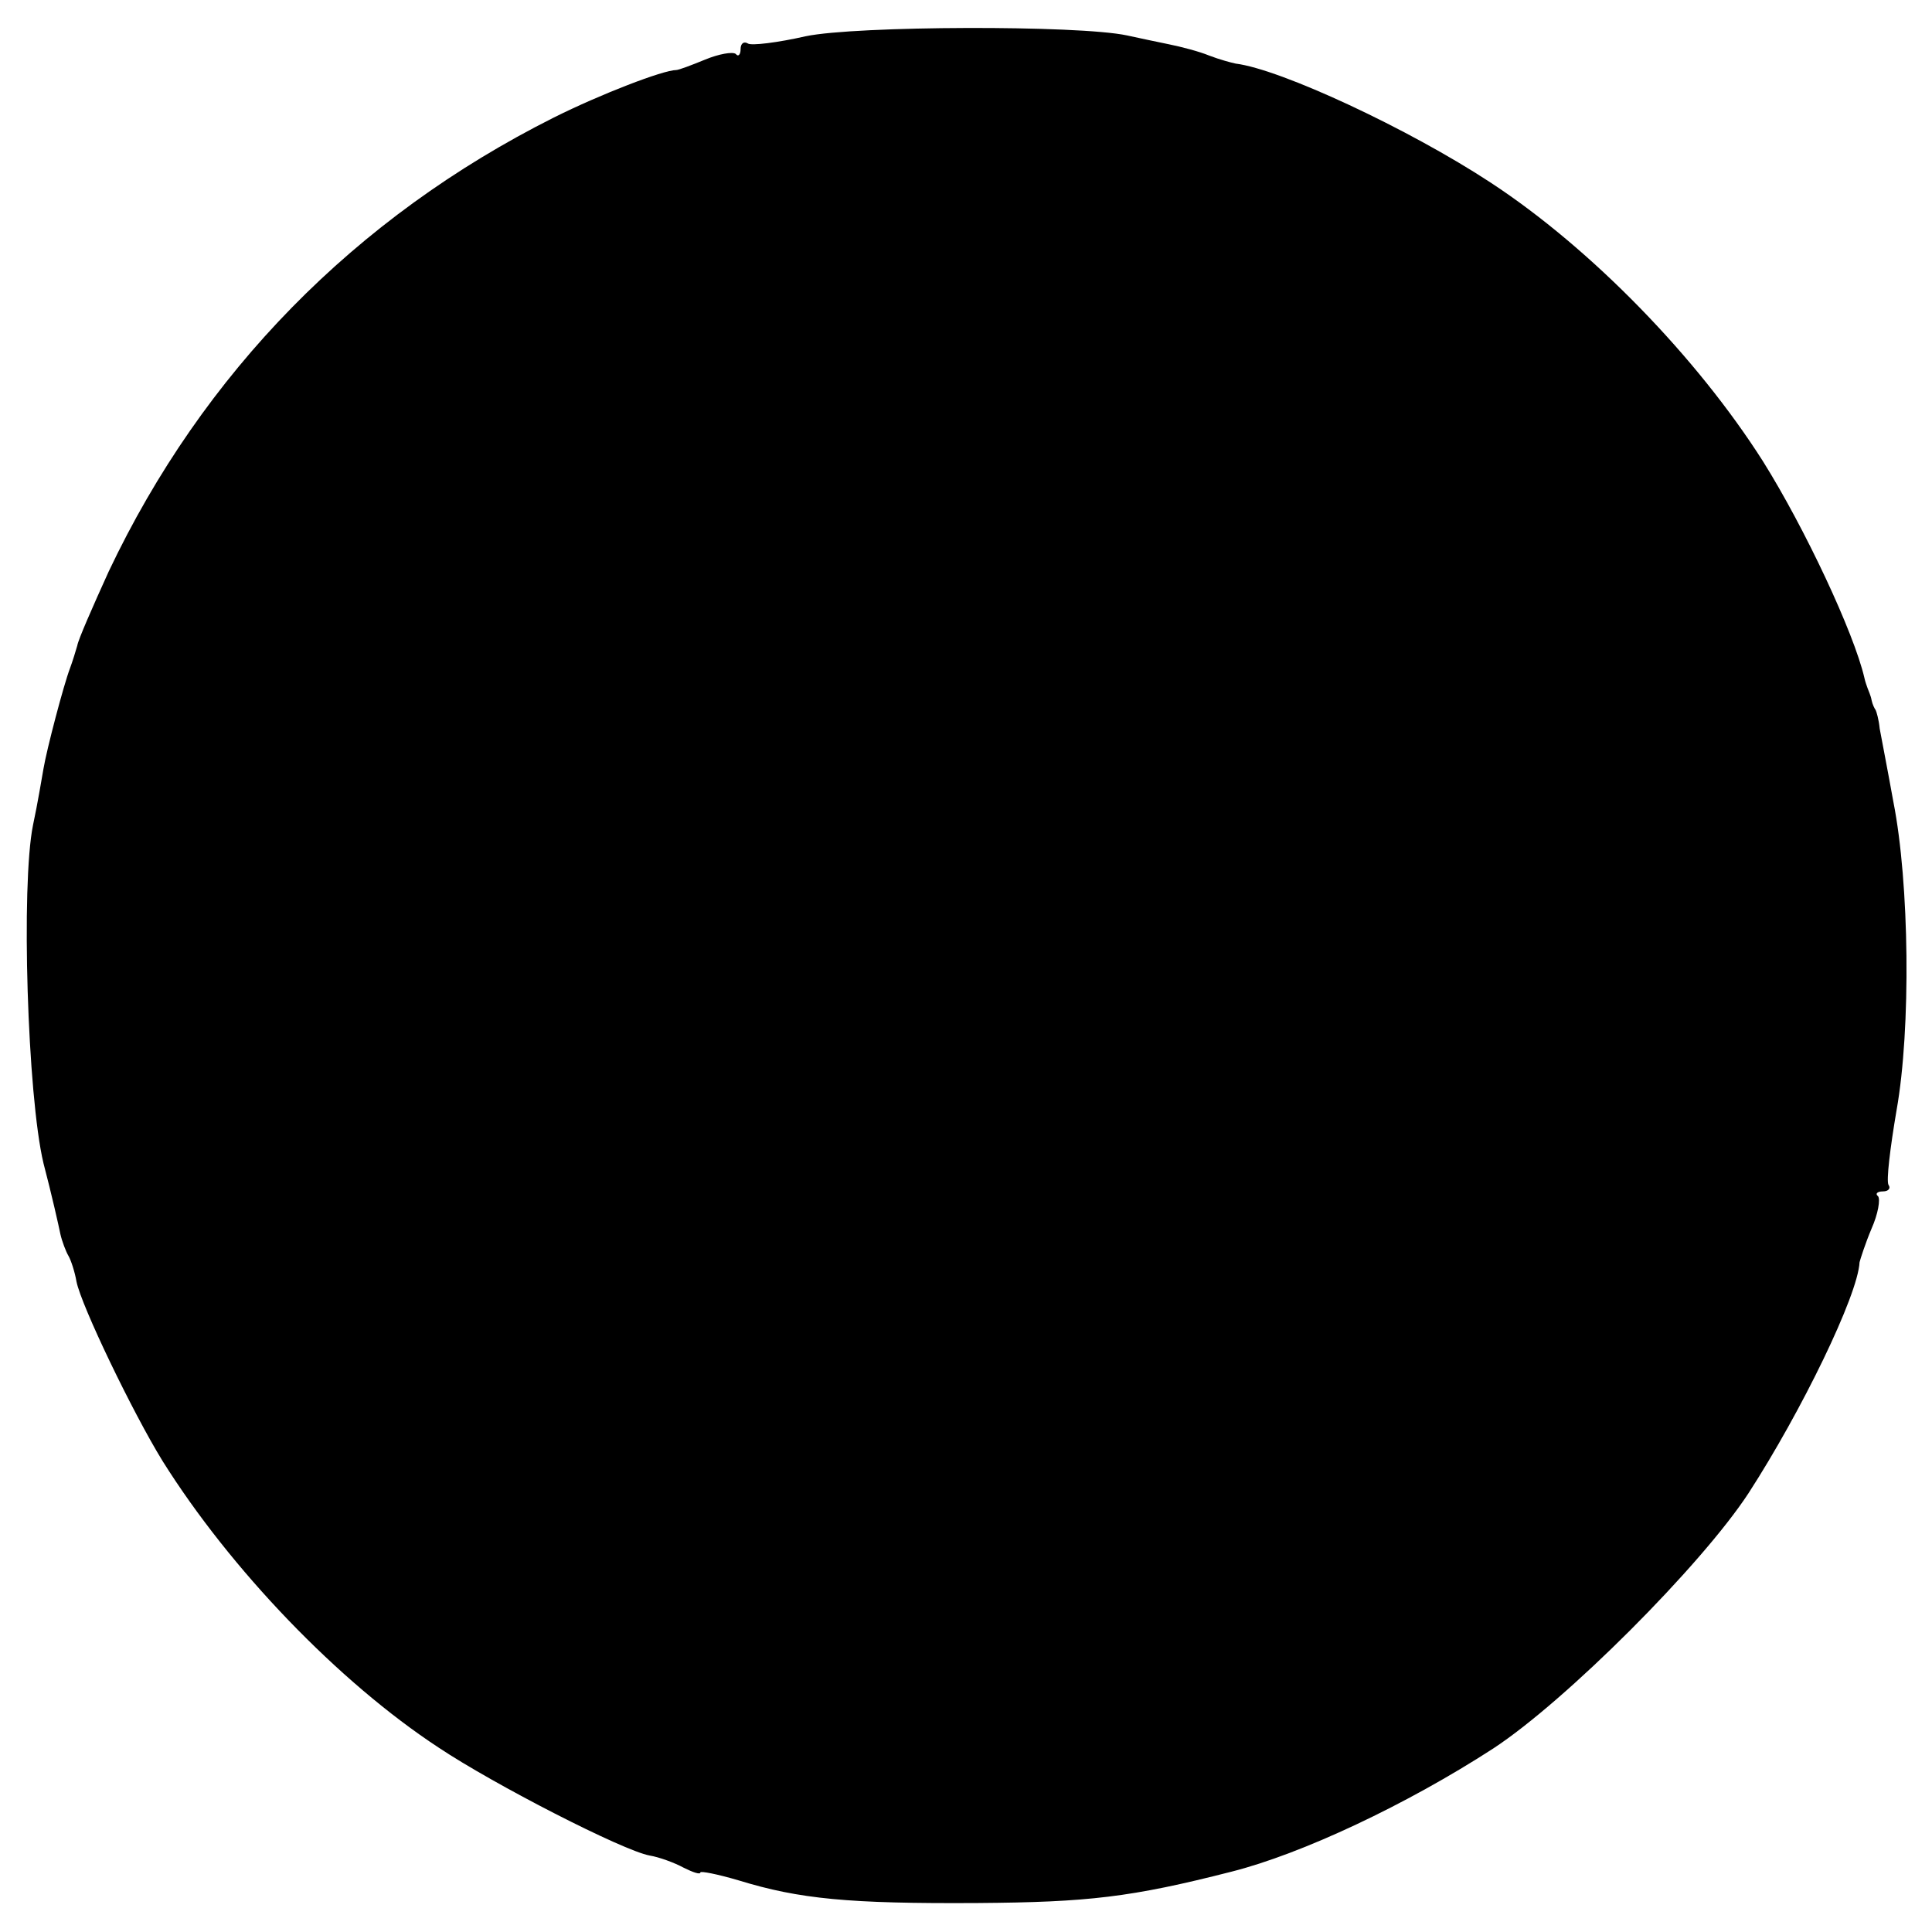 <?xml version="1.0" standalone="no"?>
<!DOCTYPE svg PUBLIC "-//W3C//DTD SVG 20010904//EN"
 "http://www.w3.org/TR/2001/REC-SVG-20010904/DTD/svg10.dtd">
<svg version="1.0" xmlns="http://www.w3.org/2000/svg"
 width="240pt" height="240pt" viewBox="0 0 240 240"
 preserveAspectRatio="xMidYMid meet">
<g transform="translate(0,240) scale(0.1,-0.1)"
fill="#000000" stroke="none">
<path d="M1001 2355 c-35 -8 -68 -12 -72 -9 -5 3 -9 0 -9 -7 0 -7 -3 -10 -6
-6 -4 3 -21 0 -38 -7 -17 -7 -33 -13 -36 -13 -16 0 -94 -30 -152 -59 -247
-124 -436 -317 -553 -564 -20 -44 -38 -85 -39 -92 -2 -7 -6 -20 -9 -28 -8 -21
-29 -101 -33 -125 -2 -11 -7 -42 -13 -70 -15 -74 -7 -336 13 -420 10 -38 19
-78 21 -88 2 -9 7 -22 10 -27 3 -5 8 -20 10 -32 6 -30 70 -163 107 -223 84
-134 218 -274 343 -356 69 -46 229 -128 262 -134 12 -2 31 -9 42 -15 12 -6 21
-9 21 -6 0 2 21 -2 48 -10 75 -23 136 -29 297 -28 136 1 190 7 315 39 87 22
217 83 325 153 90 59 258 227 317 317 66 102 136 246 138 287 1 4 7 23 15 42
8 18 11 36 8 40 -4 3 -1 6 6 6 7 0 10 4 7 8 -3 5 2 46 10 93 18 101 16 282 -4
383 -7 39 -15 80 -17 91 -1 11 -4 21 -5 23 -1 1 -4 7 -5 12 -1 6 -4 12 -5 15
-1 3 -3 8 -4 13 -13 56 -74 186 -126 269 -82 129 -213 264 -338 346 -102 67
-261 141 -317 148 -5 1 -20 5 -33 10 -12 5 -35 11 -50 14 -15 3 -38 8 -52 11
-61 13 -337 12 -399 -1z"/>
</g>
</svg>
